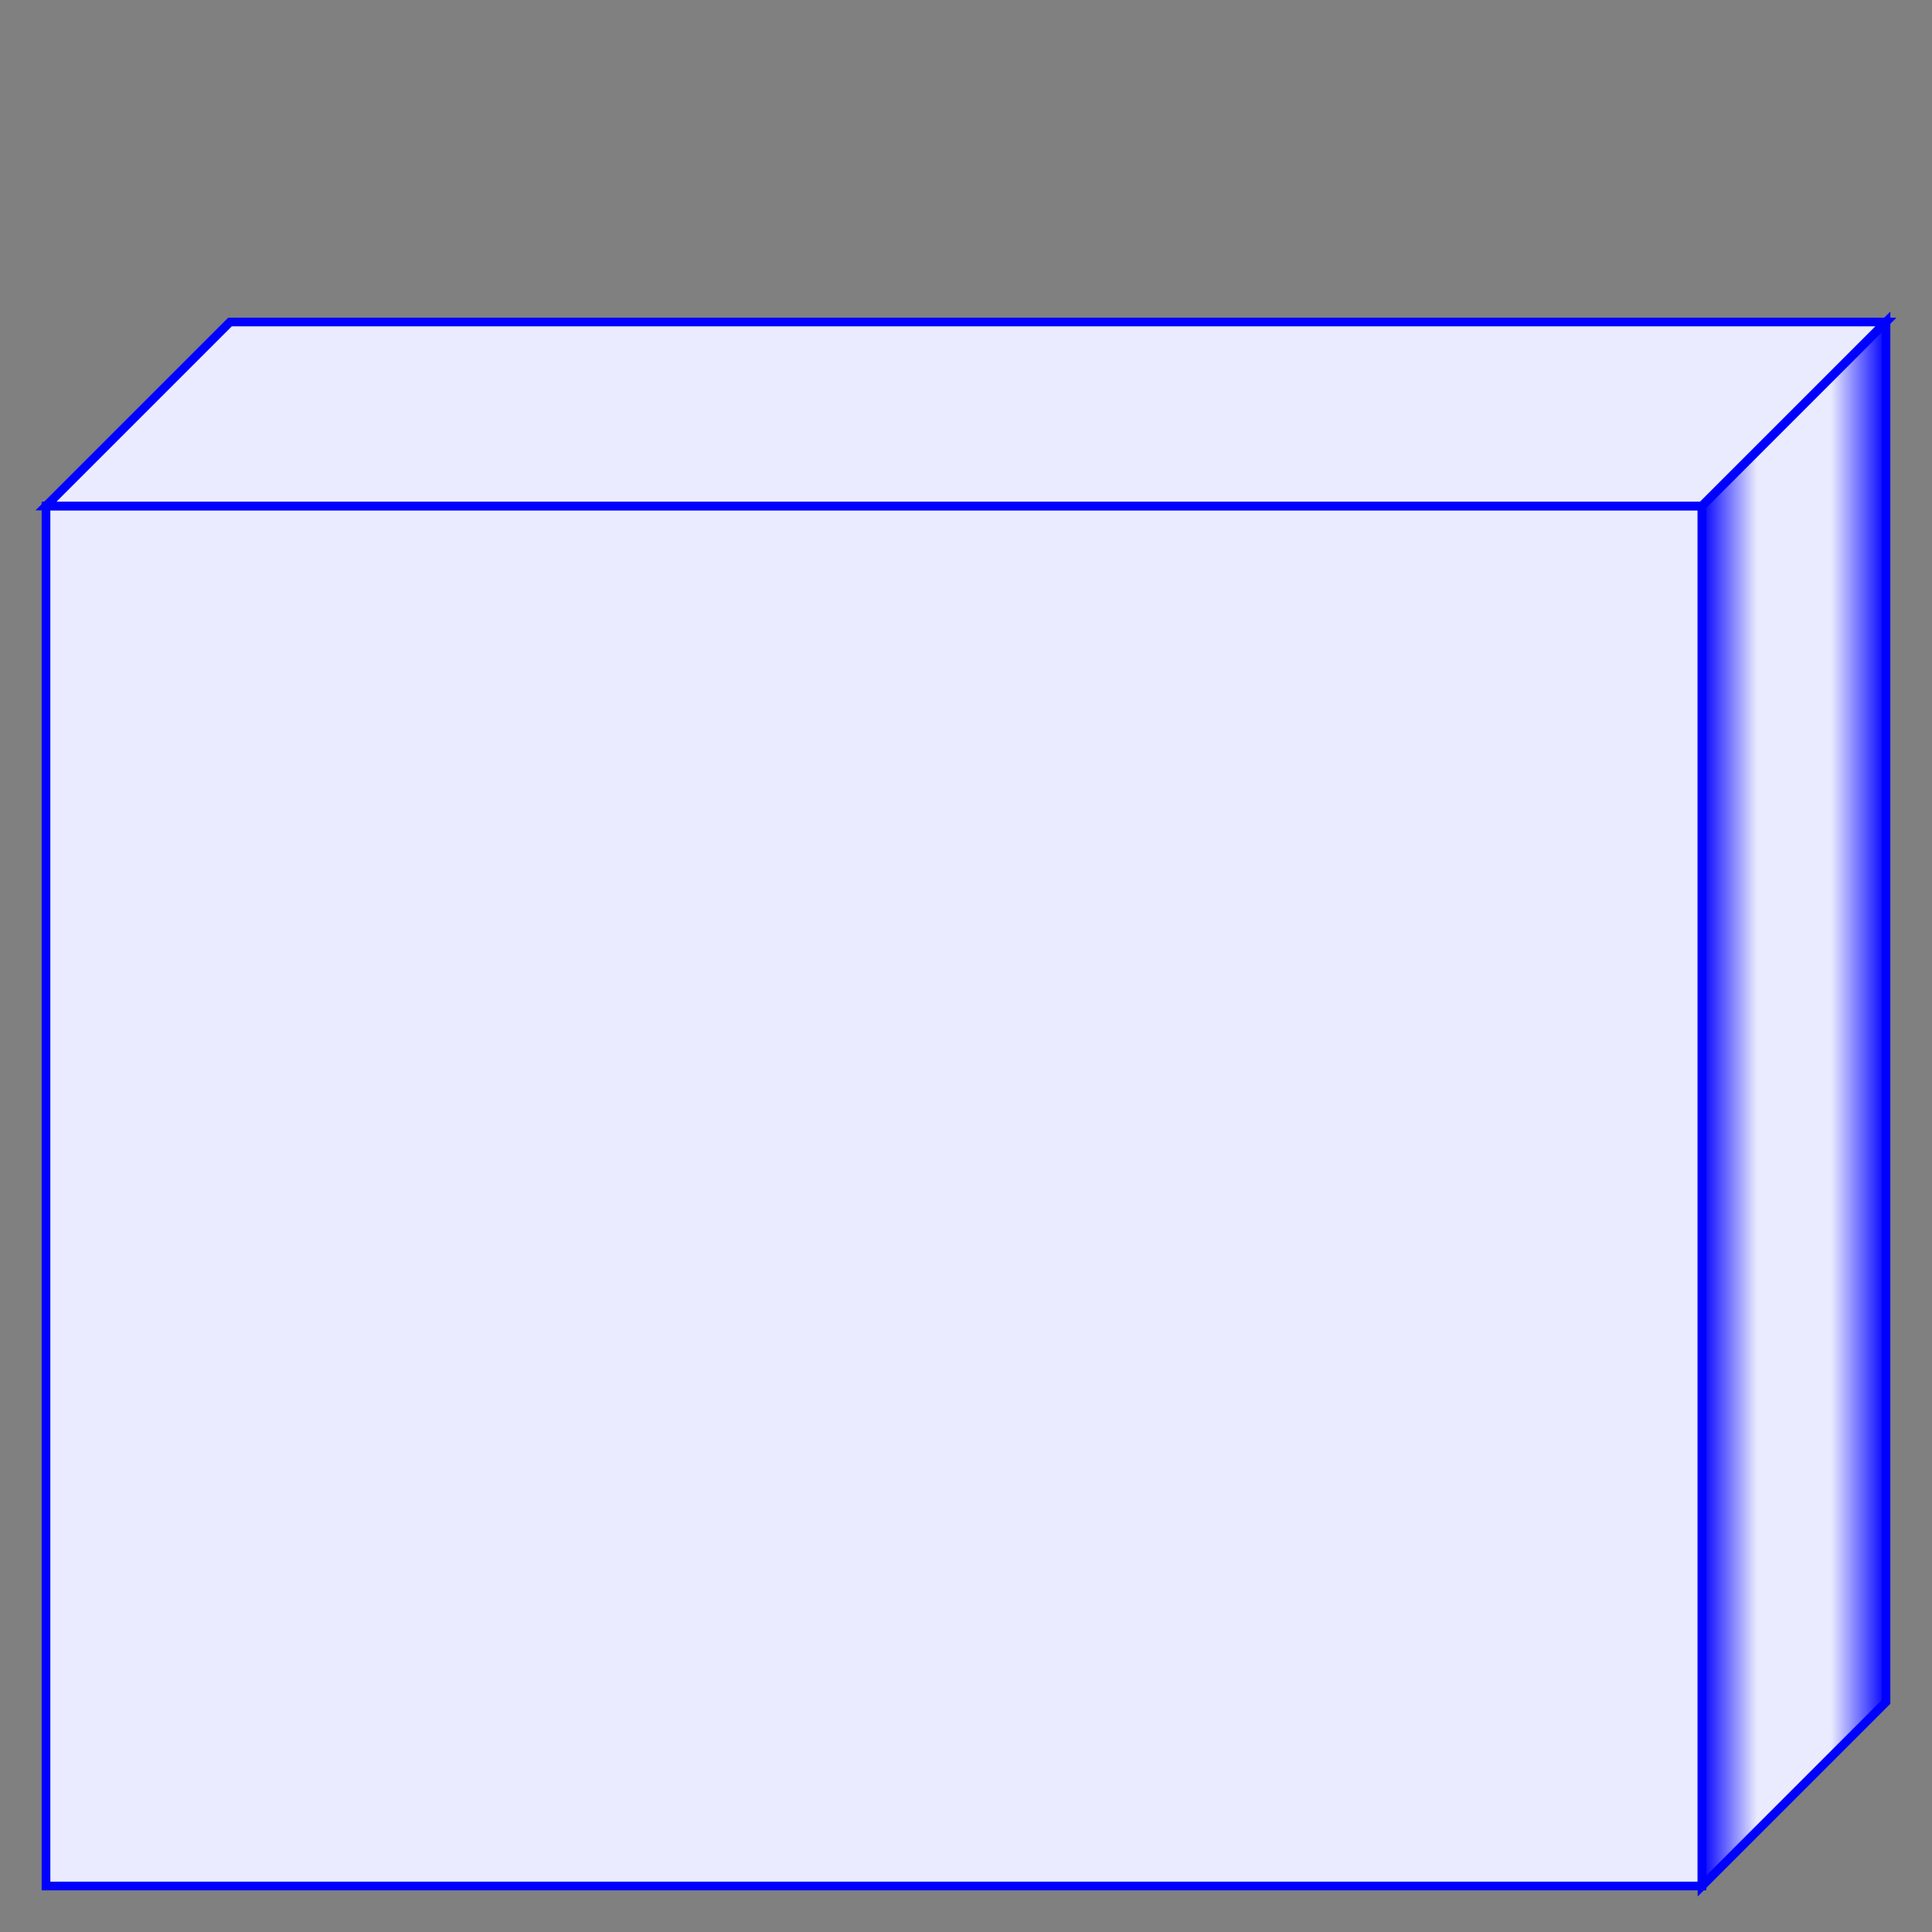 <?xml version="1.0" encoding="utf-8" ?>
<svg baseProfile="full" height="210.0" version="1.1" viewBox="0 0 210.0 210.0" width="210.0" xmlns="http://www.w3.org/2000/svg" xmlns:ev="http://www.w3.org/2001/xml-events" xmlns:xlink="http://www.w3.org/1999/xlink"><rect x="0" y="0" width="210.0" height="210.0" fill="#808080" stroke="none"/><defs /><rect fill="rgb(235,235,255)" fill-opacity="1" height="150.0" rx="0.0" ry="0.0" stroke="rgb(0,0,255)" stroke-width="0.25mm" width="180.0" x="5.0" y="55.0" /><defs /><polygon fill="rgb(235,235,255)" fill-opacity="1" points="5.0,55.0 25.0,35.0 205.0,35.0 185.0,55.0 5.0,55.0" stroke="rgb(0,0,255)" stroke-width="0.25mm" /><defs /><polygon fill="url(#0)" points="205.0,35.0 205.0,185.0 185.0,205.0 185.0,55.0 205.0,35.0" stroke="rgb(0,0,255)" stroke-width="0.25mm" /><defs><linearGradient id="0" x1="0%" x2="100%" y1="0%" y2="0%"><stop offset="0" stop-color="rgb(0, 0, 255)" stop-opacity="1" /><stop offset="0.3" stop-color="rgb(235, 235, 255)" stop-opacity="1" /><stop offset="0.7" stop-color="rgb(235, 235, 255)" stop-opacity="1" /><stop offset="1" stop-color="rgb(0, 0, 255)" stop-opacity="1" /></linearGradient></defs></svg>